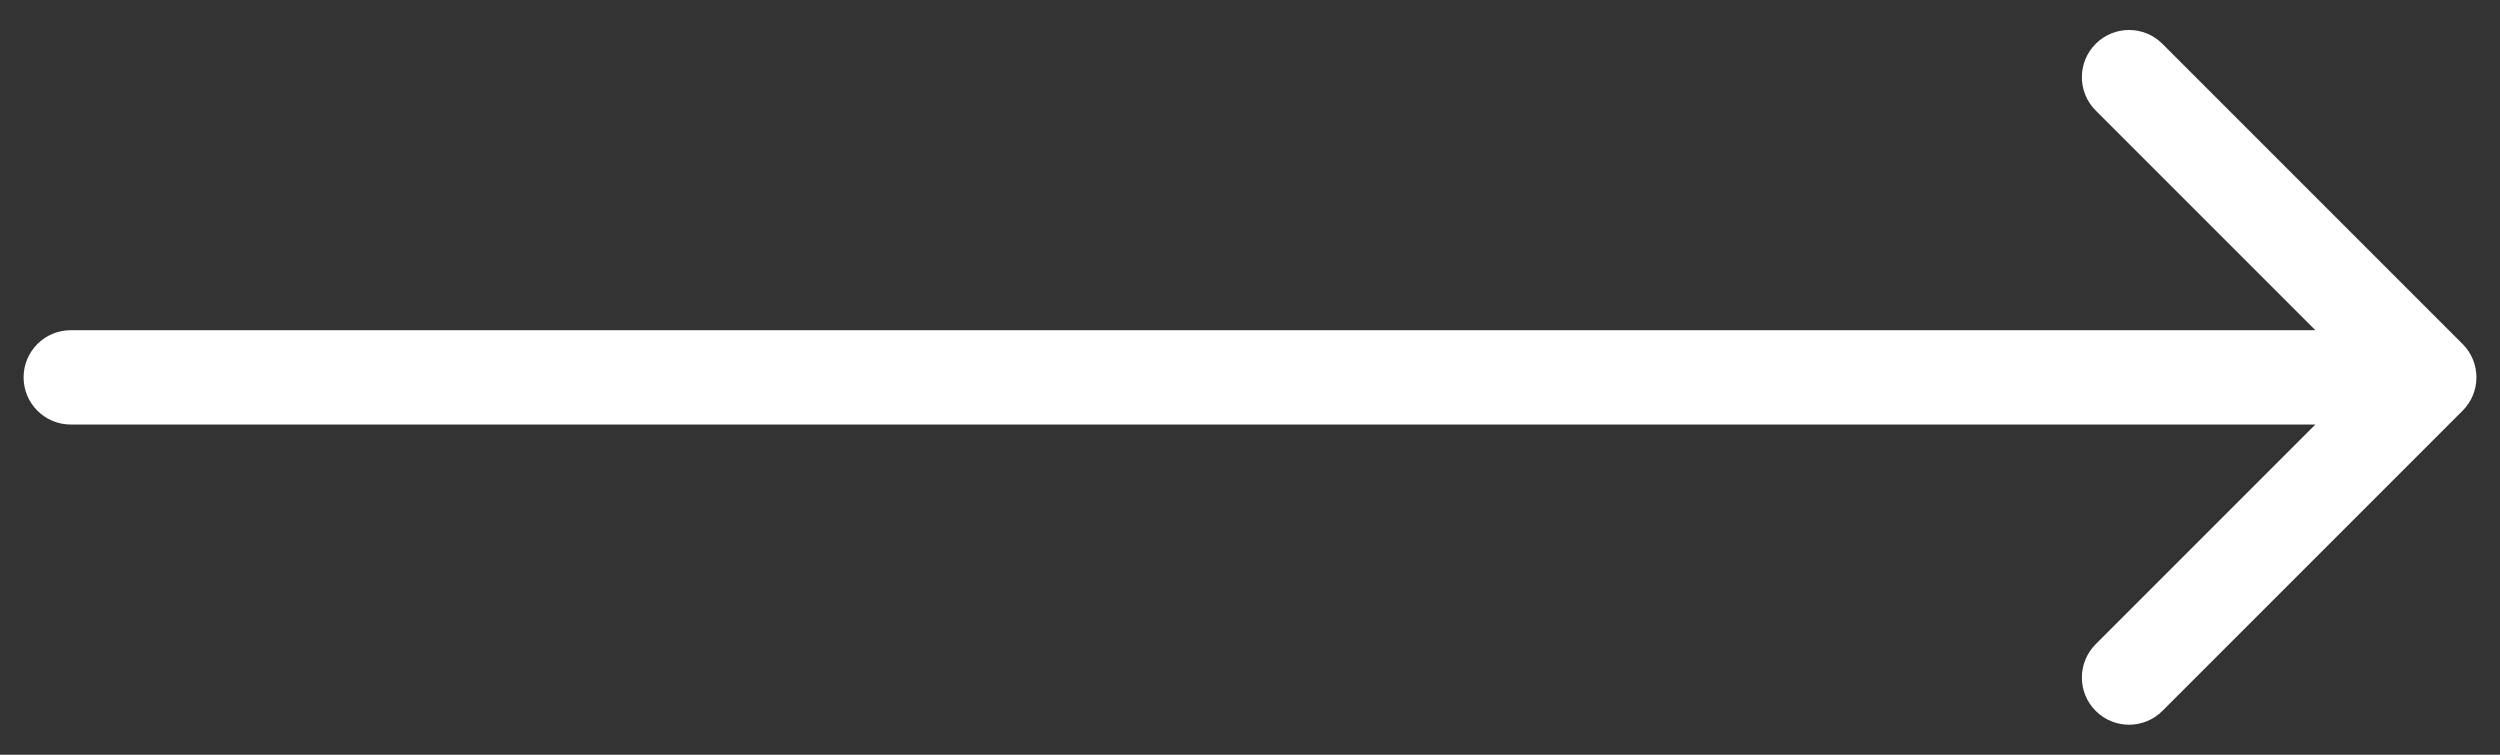 <svg width="53" height="16" viewBox="0 0 53 16" fill="none" xmlns="http://www.w3.org/2000/svg">
<rect x="0" y="0" width="53" height="16" fill="#333333" stroke="none"/>
<path d="M1.5 7C0.948 7 0.5 7.448 0.5 8C0.5 8.552 0.948 9 1.5 9L1.5 7ZM52.207 8.707C52.598 8.317 52.598 7.683 52.207 7.293L45.843 0.929C45.453 0.538 44.819 0.538 44.429 0.929C44.038 1.319 44.038 1.953 44.429 2.343L50.086 8L44.429 13.657C44.038 14.047 44.038 14.681 44.429 15.071C44.819 15.462 45.453 15.462 45.843 15.071L52.207 8.707ZM1.5 9L51.5 9V7L1.5 7L1.5 9Z" fill="white"/>
</svg>
